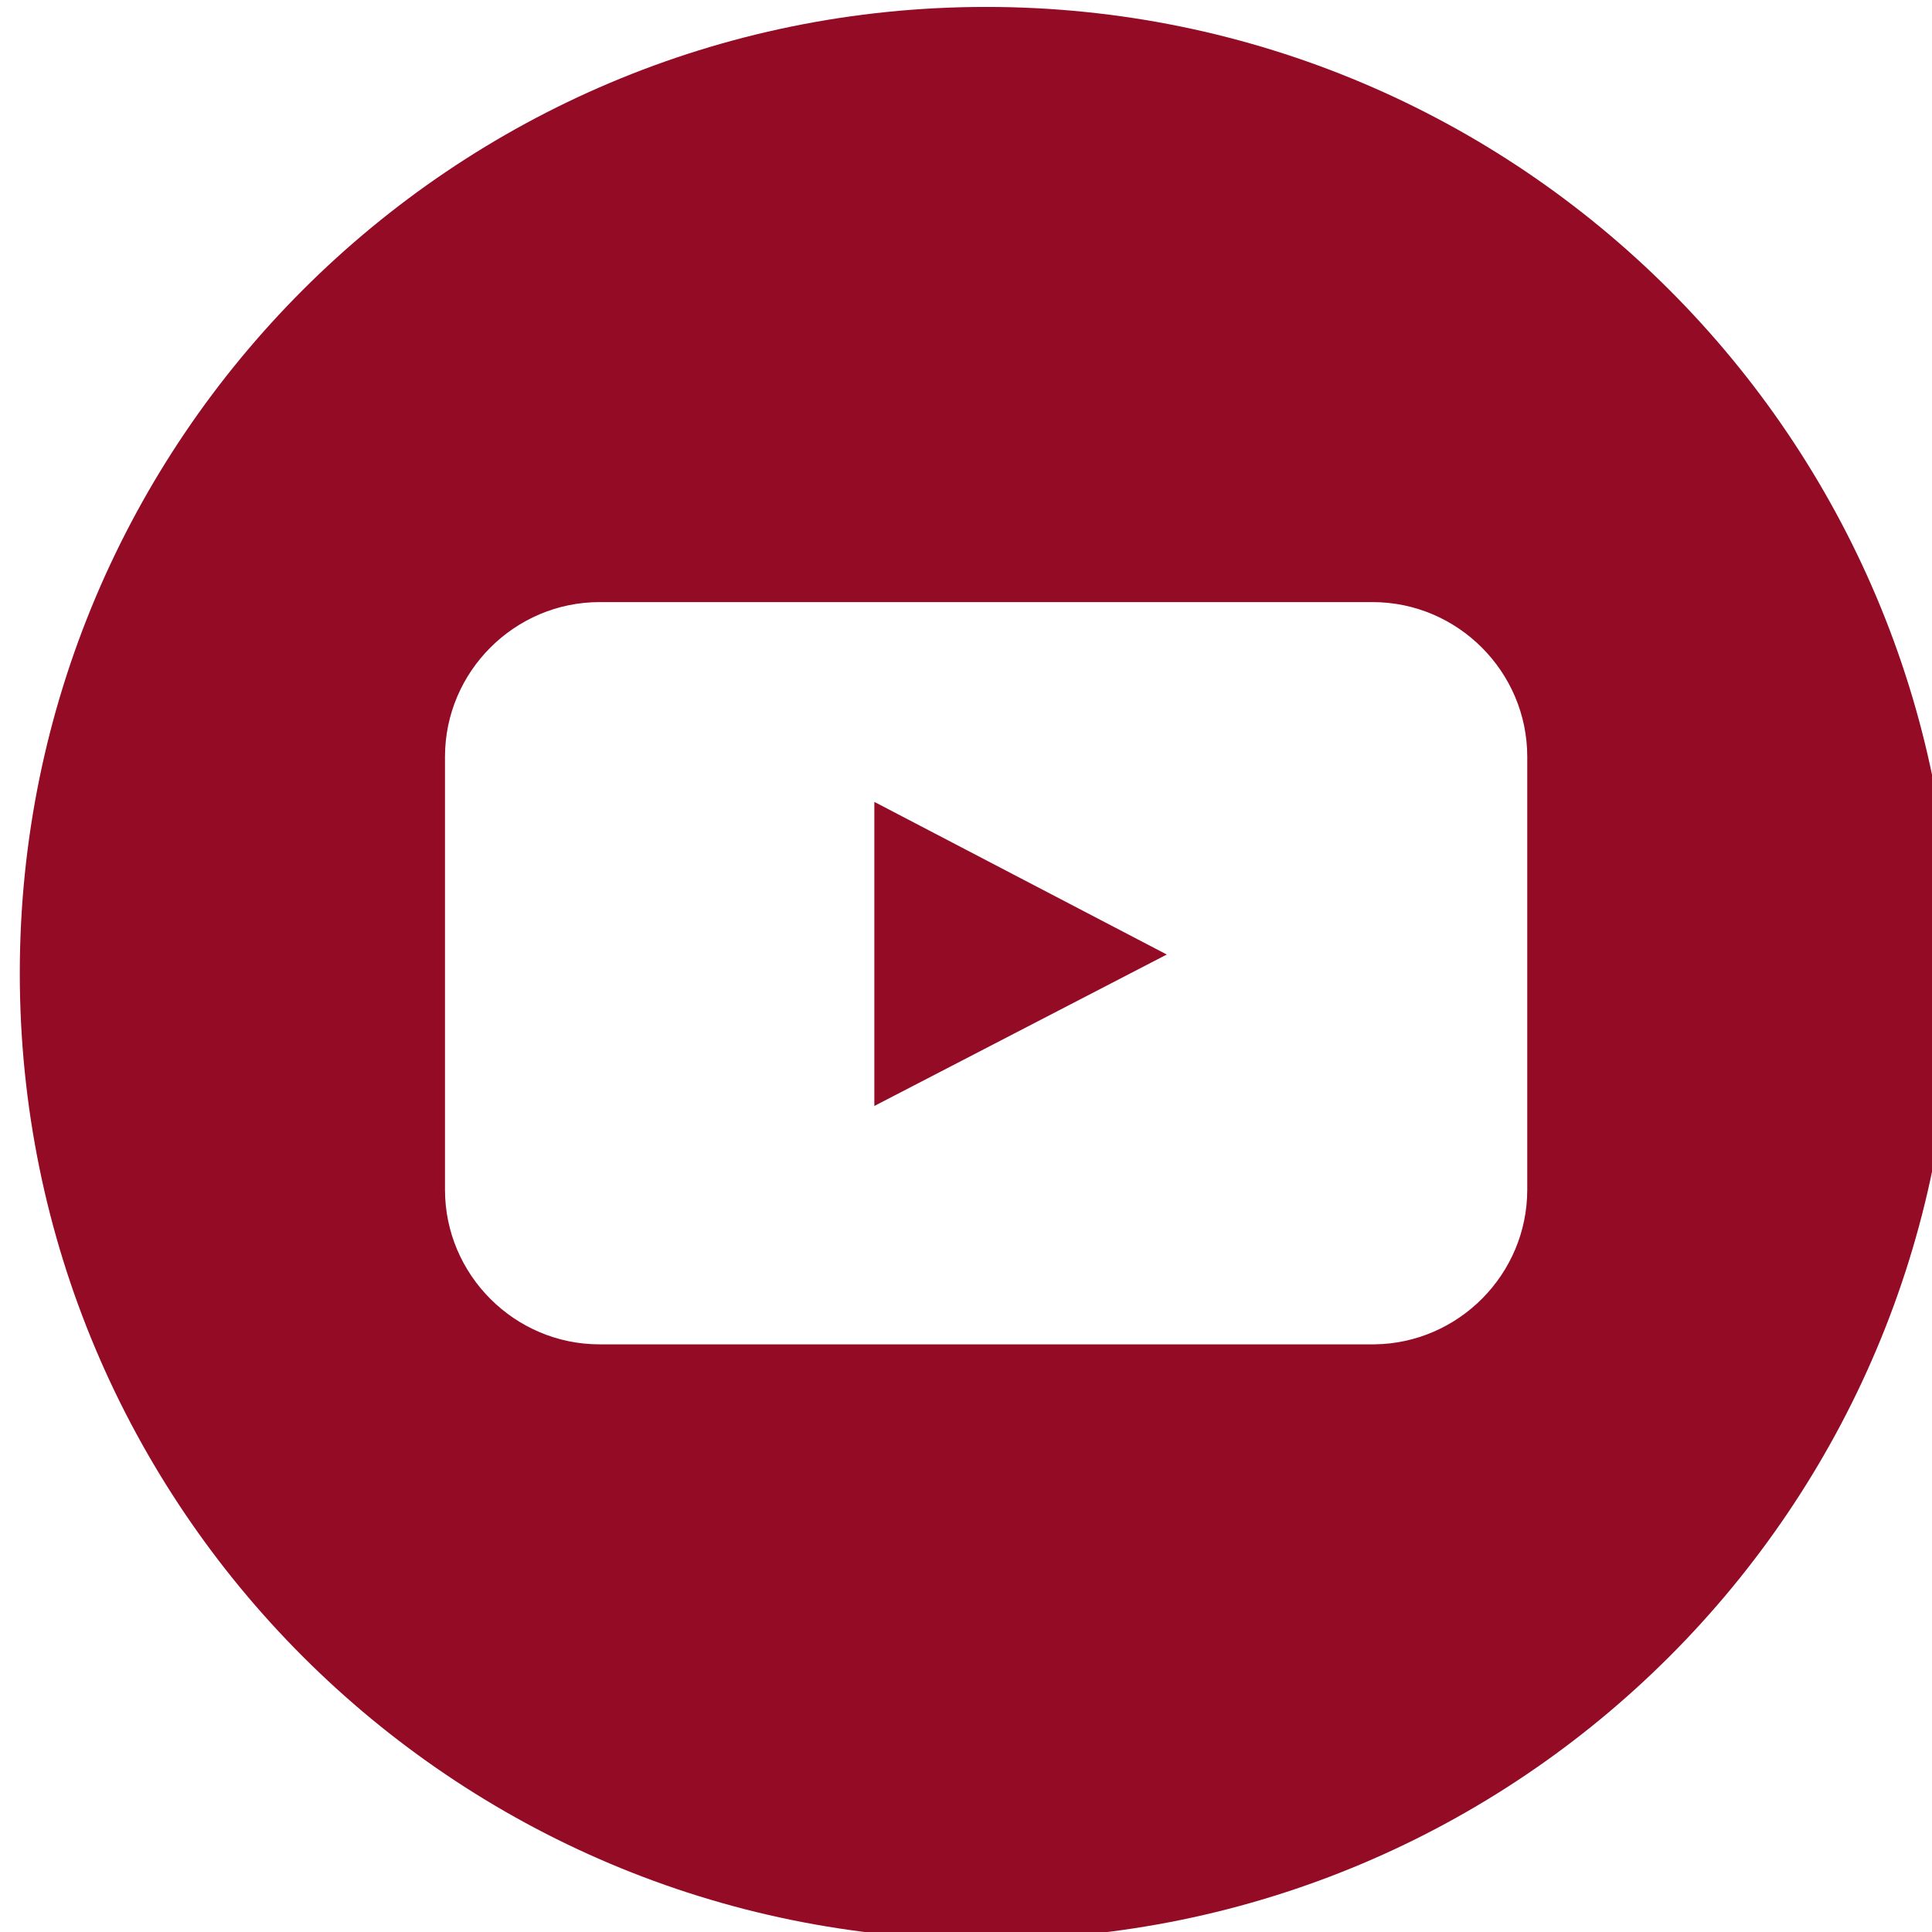 <?xml version="1.0" encoding="UTF-8" standalone="no"?>
<!DOCTYPE svg PUBLIC "-//W3C//DTD SVG 1.1//EN" "http://www.w3.org/Graphics/SVG/1.1/DTD/svg11.dtd">
<svg width="100%" height="100%" viewBox="0 0 33 33" version="1.1" xmlns="http://www.w3.org/2000/svg" xmlns:xlink="http://www.w3.org/1999/xlink" xml:space="preserve" xmlns:serif="http://www.serif.com/" style="fill-rule:evenodd;clip-rule:evenodd;stroke-linejoin:round;stroke-miterlimit:2;">
    <g transform="matrix(1,0,0,1,-0.507,1.13687e-13)">
        <g transform="matrix(1,0,0,1,-494.257,-2797.91)">
            <g transform="matrix(0.562,0,0,0.562,38.445,2640.96)">
                <path d="M871.295,308.85C871.295,325.072 858.147,338.219 841.926,338.219C825.706,338.219 812.557,325.072 812.557,308.85C812.557,292.628 825.706,279.481 841.926,279.481C858.147,279.481 871.295,292.628 871.295,308.85ZM853.734,320.129C856.291,320.096 858.373,317.994 858.373,315.43L858.373,302.269C858.373,299.686 856.258,297.57 853.674,297.57L830.179,297.57C827.594,297.57 825.48,299.686 825.48,302.269L825.48,315.43C825.48,318.014 827.594,320.129 830.179,320.129L853.674,320.129L853.734,320.129ZM838.529,312.884L847.417,308.281L838.529,303.642L838.529,312.884Z" style="fill:rgb(148,11,37);"/>
            </g>
        </g>
    </g>
</svg>

